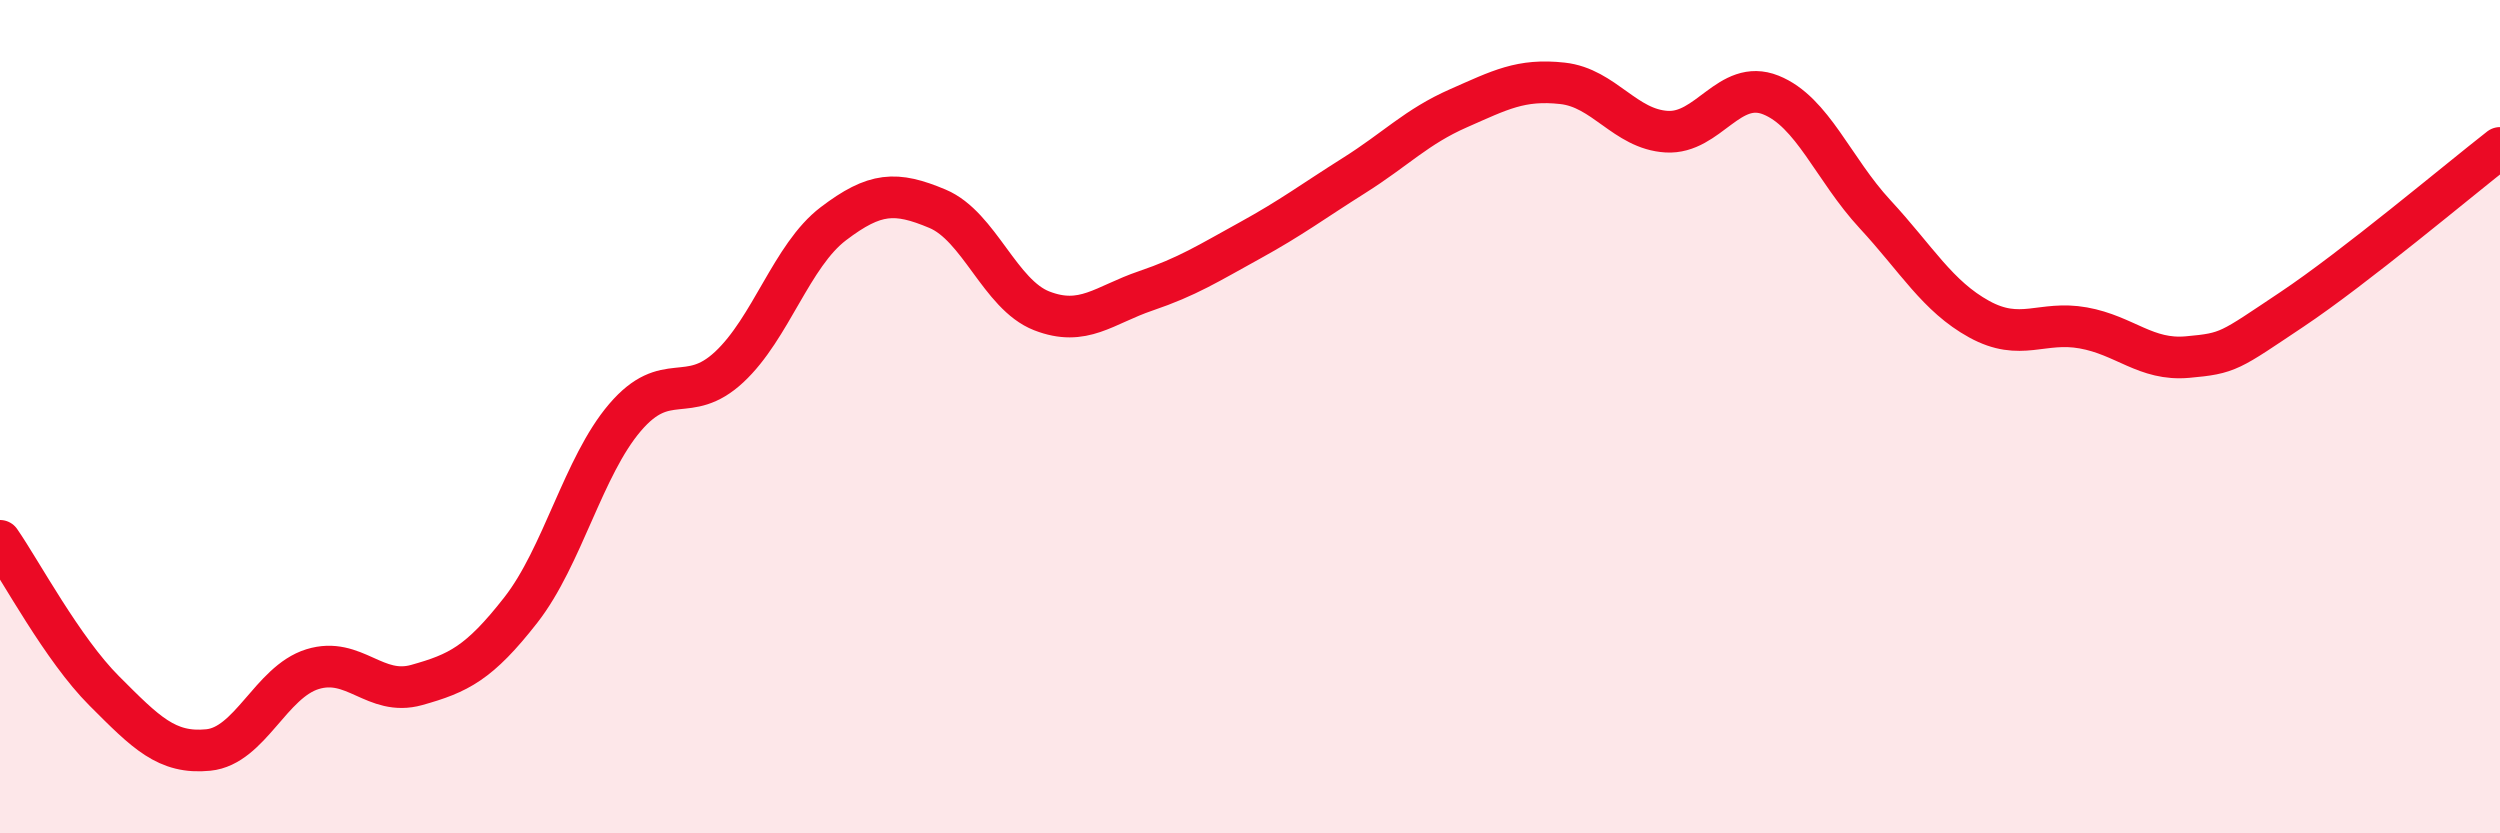 
    <svg width="60" height="20" viewBox="0 0 60 20" xmlns="http://www.w3.org/2000/svg">
      <path
        d="M 0,12.98 C 0.5,13.7 1.5,15.58 2.5,16.58 C 3.5,17.58 4,18.1 5,18 C 6,17.9 6.5,16.37 7.5,16.06 C 8.5,15.75 9,16.72 10,16.44 C 11,16.16 11.5,15.92 12.5,14.64 C 13.5,13.36 14,11.19 15,10.02 C 16,8.85 16.5,9.74 17.5,8.81 C 18.5,7.88 19,6.13 20,5.37 C 21,4.61 21.5,4.59 22.5,5.01 C 23.5,5.43 24,7.07 25,7.46 C 26,7.85 26.5,7.32 27.5,6.98 C 28.5,6.64 29,6.32 30,5.77 C 31,5.22 31.5,4.84 32.5,4.21 C 33.5,3.58 34,3.04 35,2.6 C 36,2.16 36.5,1.89 37.5,2 C 38.5,2.11 39,3.1 40,3.16 C 41,3.22 41.5,1.88 42.5,2.28 C 43.5,2.68 44,4.06 45,5.14 C 46,6.22 46.5,7.11 47.5,7.66 C 48.5,8.21 49,7.69 50,7.87 C 51,8.05 51.5,8.66 52.5,8.57 C 53.5,8.48 53.5,8.43 55,7.43 C 56.5,6.43 59,4.33 60,3.55L60 20L0 20Z"
        fill="#EB0A25"
        opacity="0.1"
        stroke-linecap="round"
        stroke-linejoin="round"
      />
      <path
        d="M 0,12.98 C 0.5,13.7 1.5,15.58 2.5,16.58 C 3.5,17.58 4,18.1 5,18 C 6,17.9 6.5,16.37 7.5,16.06 C 8.5,15.75 9,16.72 10,16.44 C 11,16.16 11.5,15.92 12.5,14.64 C 13.5,13.36 14,11.19 15,10.02 C 16,8.85 16.5,9.74 17.5,8.81 C 18.5,7.88 19,6.13 20,5.37 C 21,4.61 21.5,4.59 22.5,5.01 C 23.5,5.43 24,7.07 25,7.46 C 26,7.85 26.5,7.32 27.5,6.98 C 28.5,6.64 29,6.32 30,5.77 C 31,5.22 31.5,4.84 32.5,4.21 C 33.5,3.58 34,3.04 35,2.6 C 36,2.16 36.5,1.89 37.5,2 C 38.5,2.11 39,3.1 40,3.16 C 41,3.22 41.5,1.88 42.5,2.28 C 43.5,2.68 44,4.06 45,5.14 C 46,6.22 46.5,7.11 47.5,7.66 C 48.5,8.21 49,7.69 50,7.87 C 51,8.05 51.5,8.66 52.5,8.57 C 53.5,8.48 53.5,8.43 55,7.43 C 56.5,6.43 59,4.33 60,3.55"
        stroke="#EB0A25"
        stroke-width="1"
        fill="none"
        stroke-linecap="round"
        stroke-linejoin="round"
      />
    </svg>
  